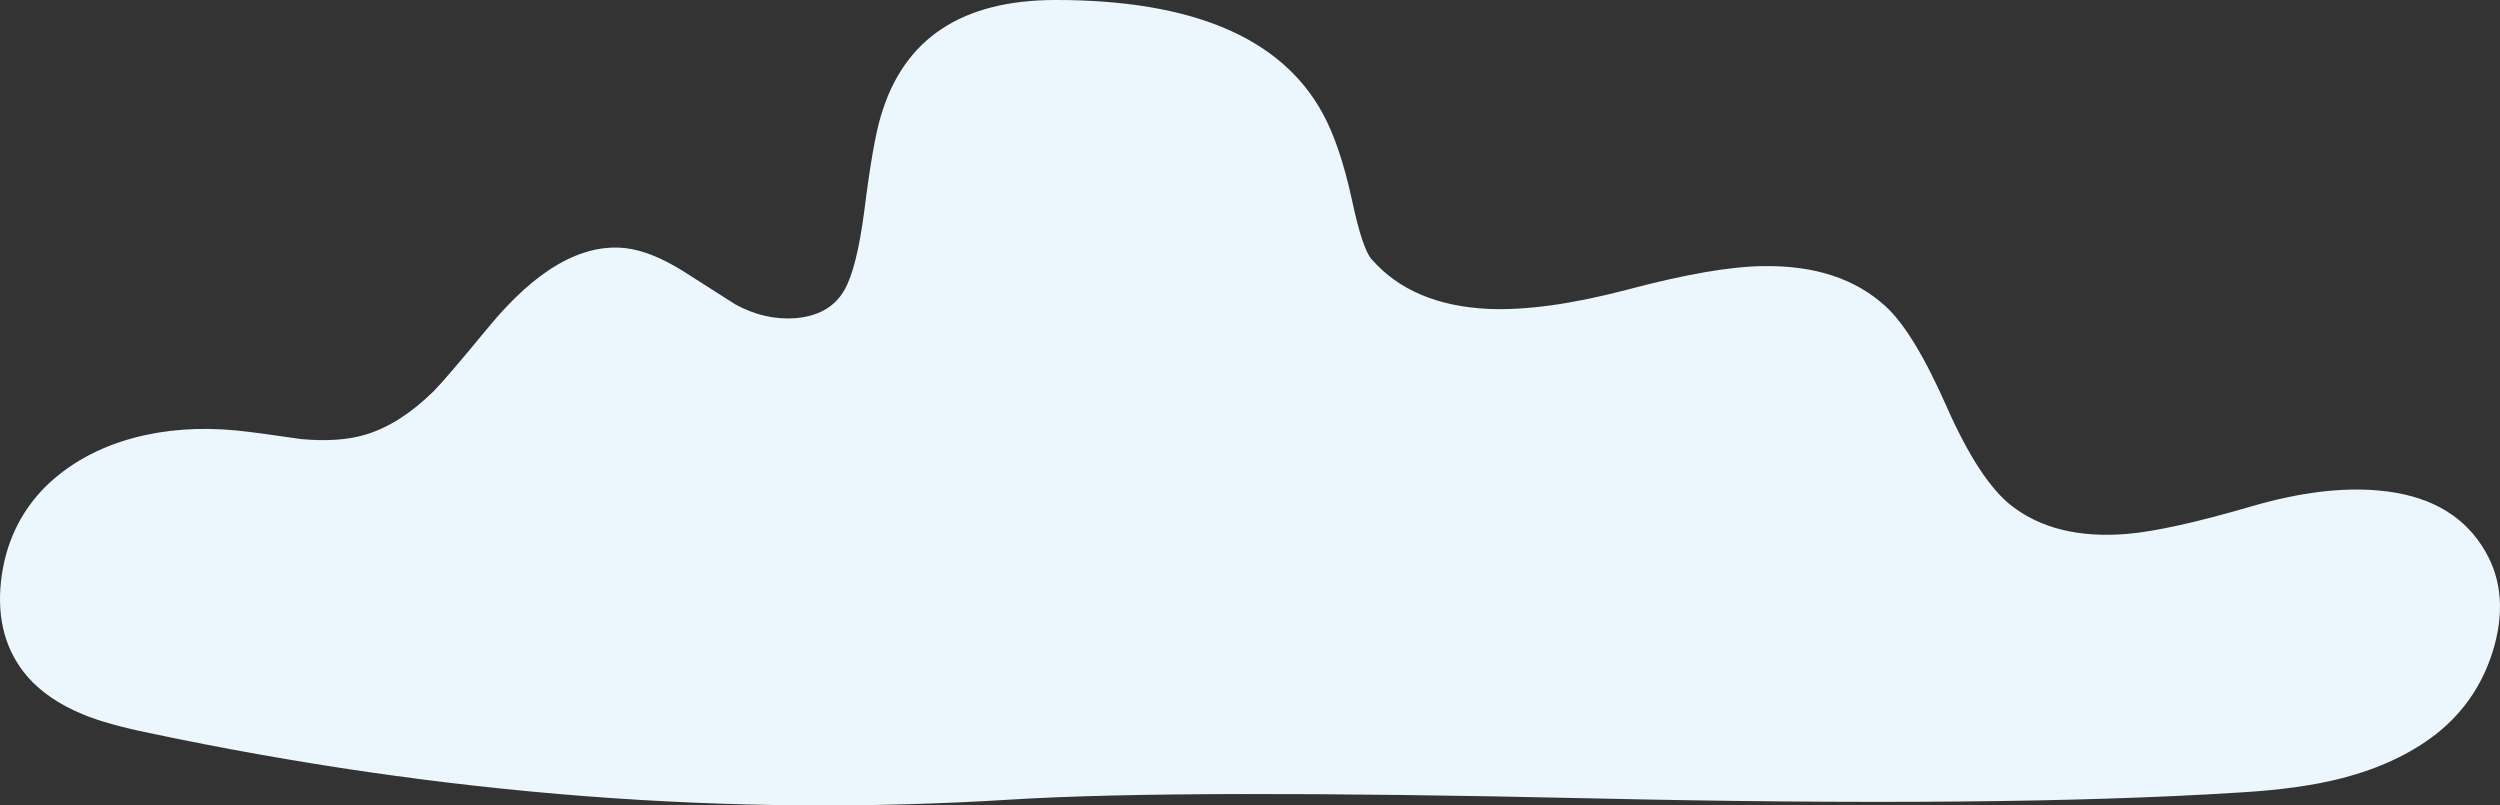 <?xml version="1.0" encoding="UTF-8"?><svg id="_レイヤー_2" xmlns="http://www.w3.org/2000/svg" viewBox="0 0 216.07 69.61"><rect x="0" y="0" width="216.07" height="69.61" fill="#333333" stroke="none"/><g id="sc07-clouds"><path id="sc07-cloud01" d="M214.49,47.15c-1.83-2.8-4.78-4.38-8.85-4.75-3.2-.3-6.87,.15-11,1.35-4.8,1.4-8.42,2.2-10.85,2.4-4.1,.33-7.42-.48-9.95-2.45-1.83-1.43-3.68-4.25-5.55-8.45-1.93-4.4-3.72-7.33-5.35-8.8-2.6-2.37-6.12-3.52-10.55-3.45-2.87,.03-6.8,.72-11.8,2.05-4.7,1.23-8.67,1.78-11.9,1.65-4.43-.2-7.82-1.63-10.15-4.3-.53-.6-1.1-2.32-1.7-5.15-.7-3.2-1.55-5.7-2.55-7.5-3.57-6.5-11.25-9.75-23.05-9.75-8.1,0-13.13,3.33-15.1,10-.47,1.53-.95,4.3-1.45,8.3-.43,3.27-1,5.52-1.7,6.75-.83,1.47-2.25,2.28-4.25,2.45-1.77,.13-3.5-.27-5.2-1.2-2.03-1.3-3.55-2.27-4.55-2.9-1.83-1.13-3.47-1.78-4.9-1.95-3.8-.43-7.75,1.83-11.85,6.8-2.5,3.03-4.08,4.88-4.75,5.55-1.93,1.9-3.88,3.15-5.85,3.75-1.53,.47-3.4,.6-5.6,.4-2.5-.37-4.38-.62-5.65-.75-3.17-.3-6.12-.08-8.85,.65-3.07,.83-5.62,2.25-7.65,4.25C1.72,44.3,.46,47,.09,50.2c-.37,3.33,.4,6.1,2.3,8.3,1.17,1.33,2.77,2.42,4.8,3.25,1.37,.57,3.27,1.1,5.7,1.6,25.43,5.37,50.28,7.28,74.55,5.75,9.8-.6,26.5-.63,50.1-.1,23.57,.53,42.2,.37,55.9-.5,3.57-.2,6.57-.62,9-1.25,3.2-.83,5.9-2.1,8.1-3.8,2.5-1.97,4.18-4.52,5.05-7.65,.9-3.3,.53-6.18-1.1-8.65Z" style="fill:#ebf7fc;"/></g></svg>